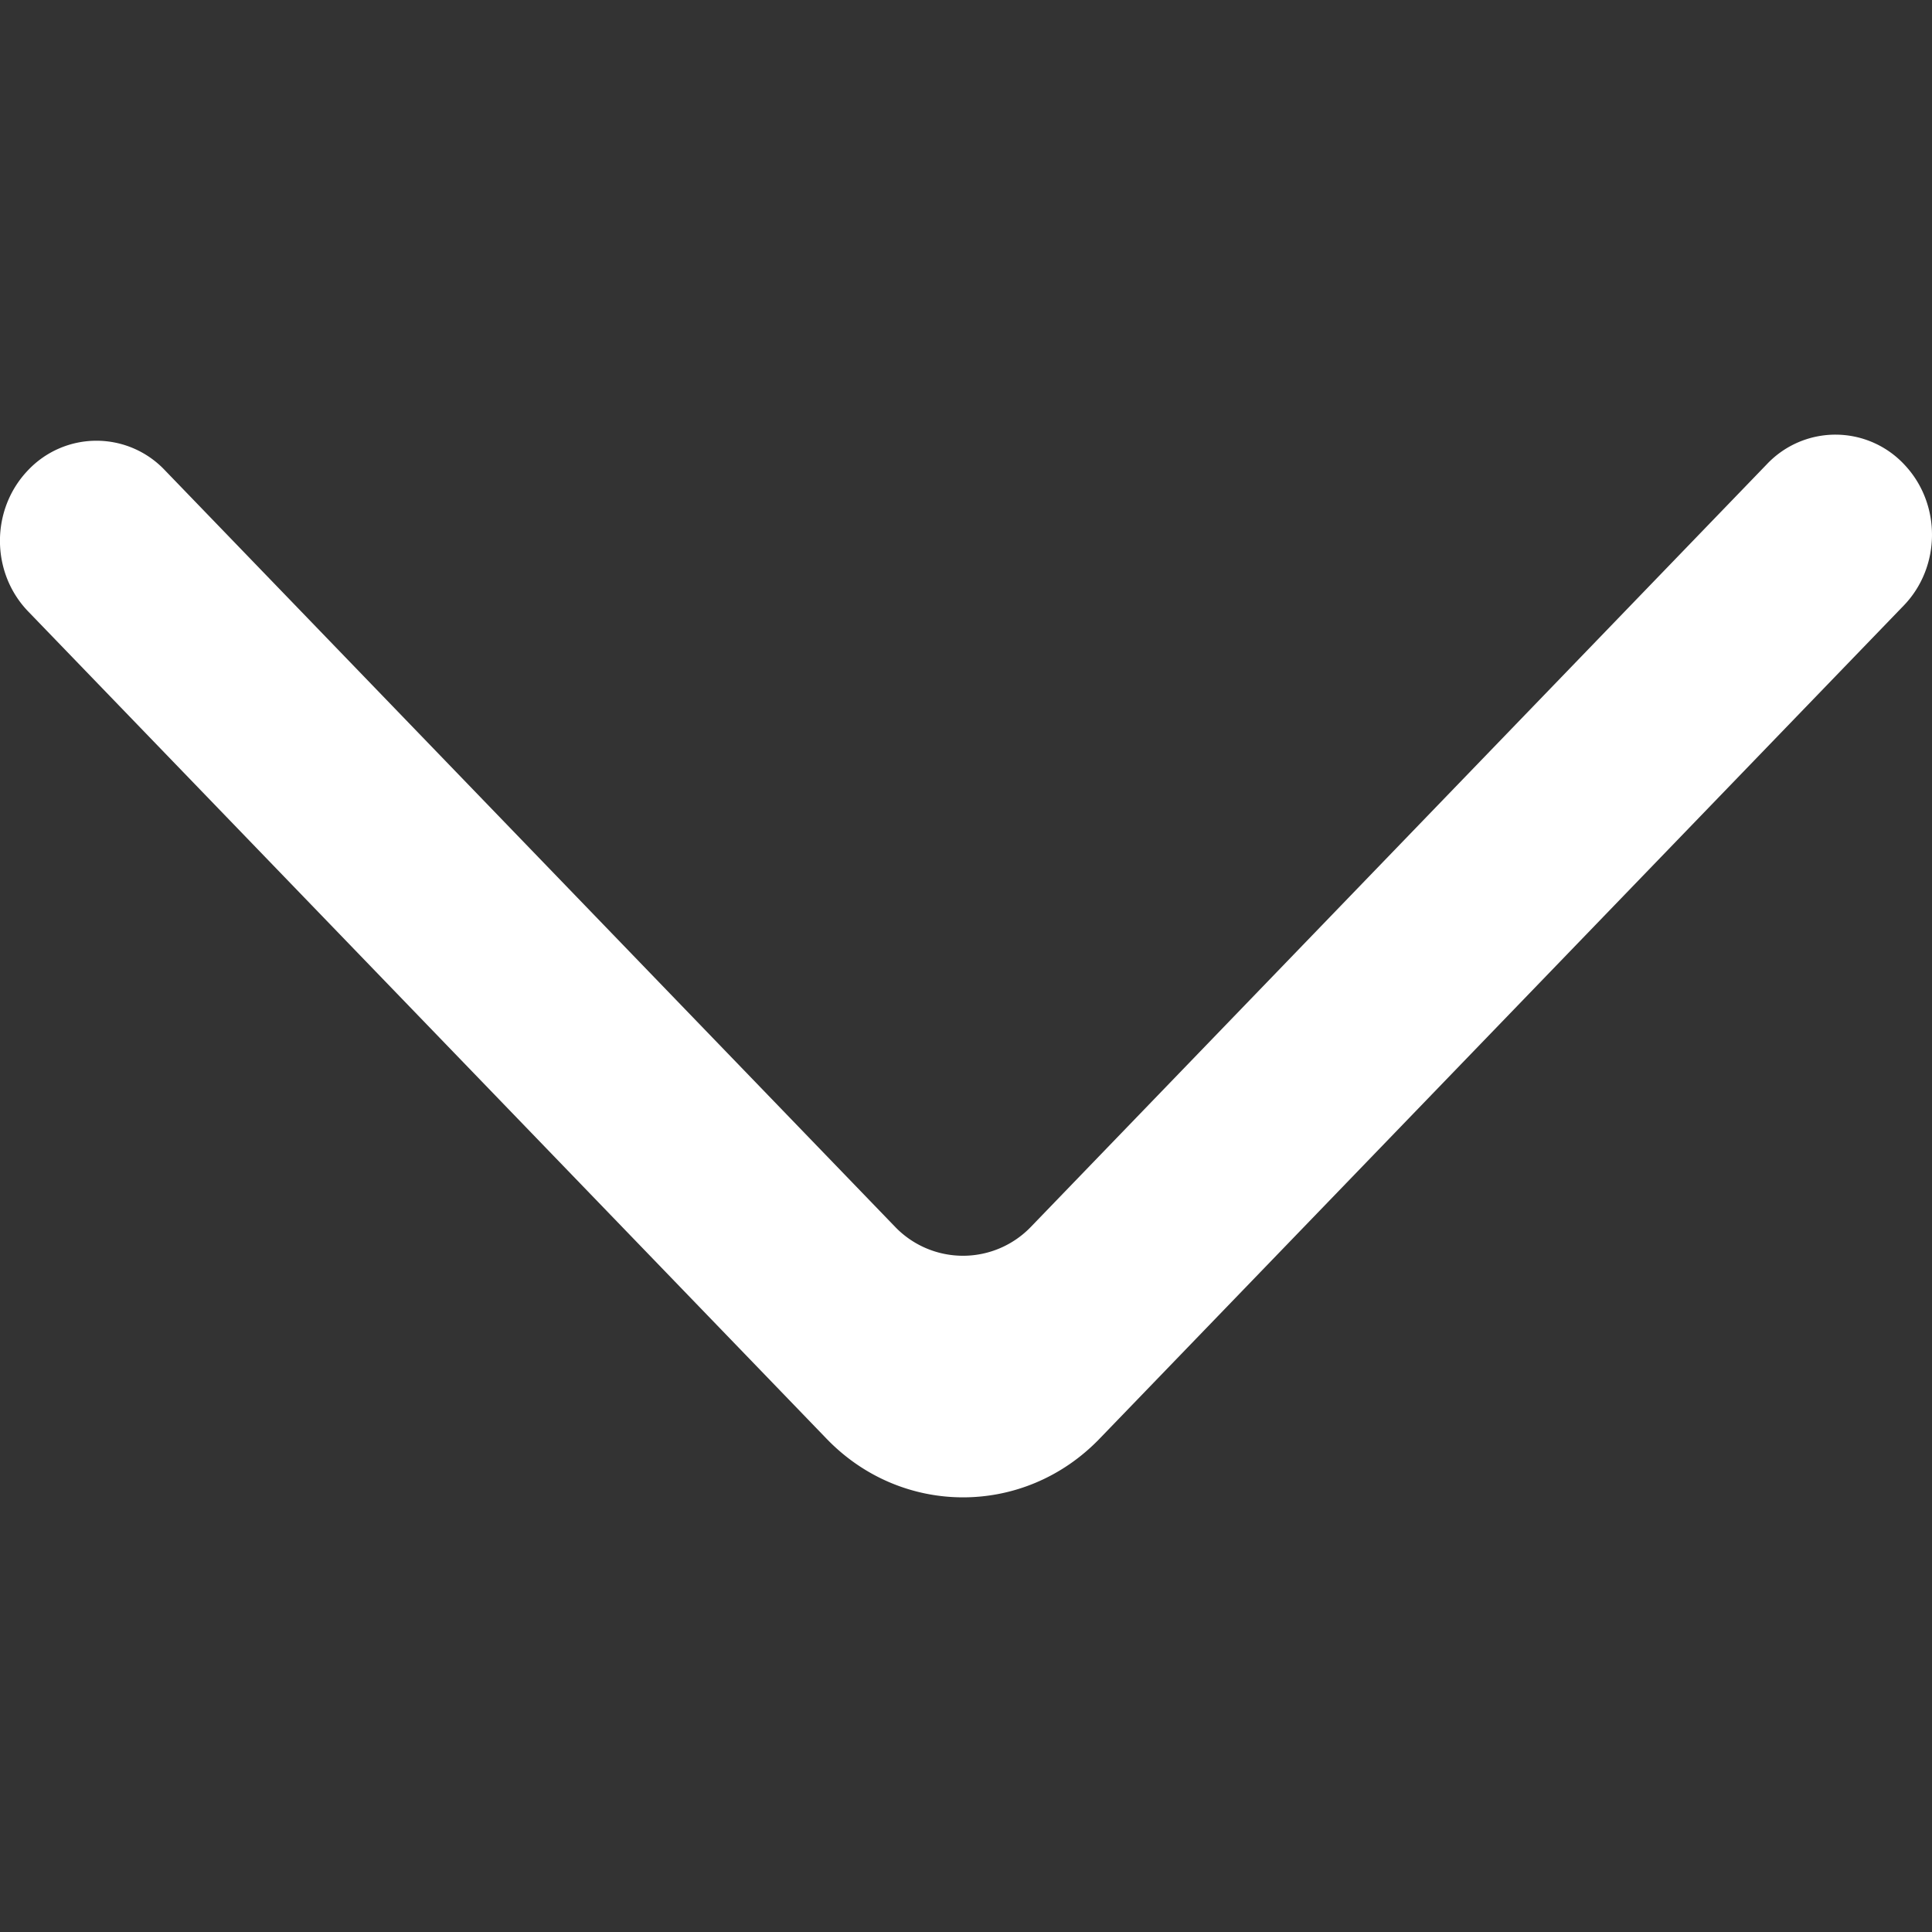 <svg width="800" height="800" viewBox="0 -4.5 20 20" xmlns="http://www.w3.org/2000/svg"><rect x="0" y="-4.5" width="20" height="20" fill="#333333" stroke="none"/><path d="M.292.366c-.39.405-.39 1.06 0 1.464l8.264 8.563c.78.81 2.047.81 2.827 0l8.325-8.625c.385-.4.39-1.048.01-1.454a.976.976 0 0 0-1.425-.011l-7.617 7.893a.975.975 0 0 1-1.414 0L1.705.366a.974.974 0 0 0-1.413 0" fill="#fff" fill-rule="evenodd"/></svg>